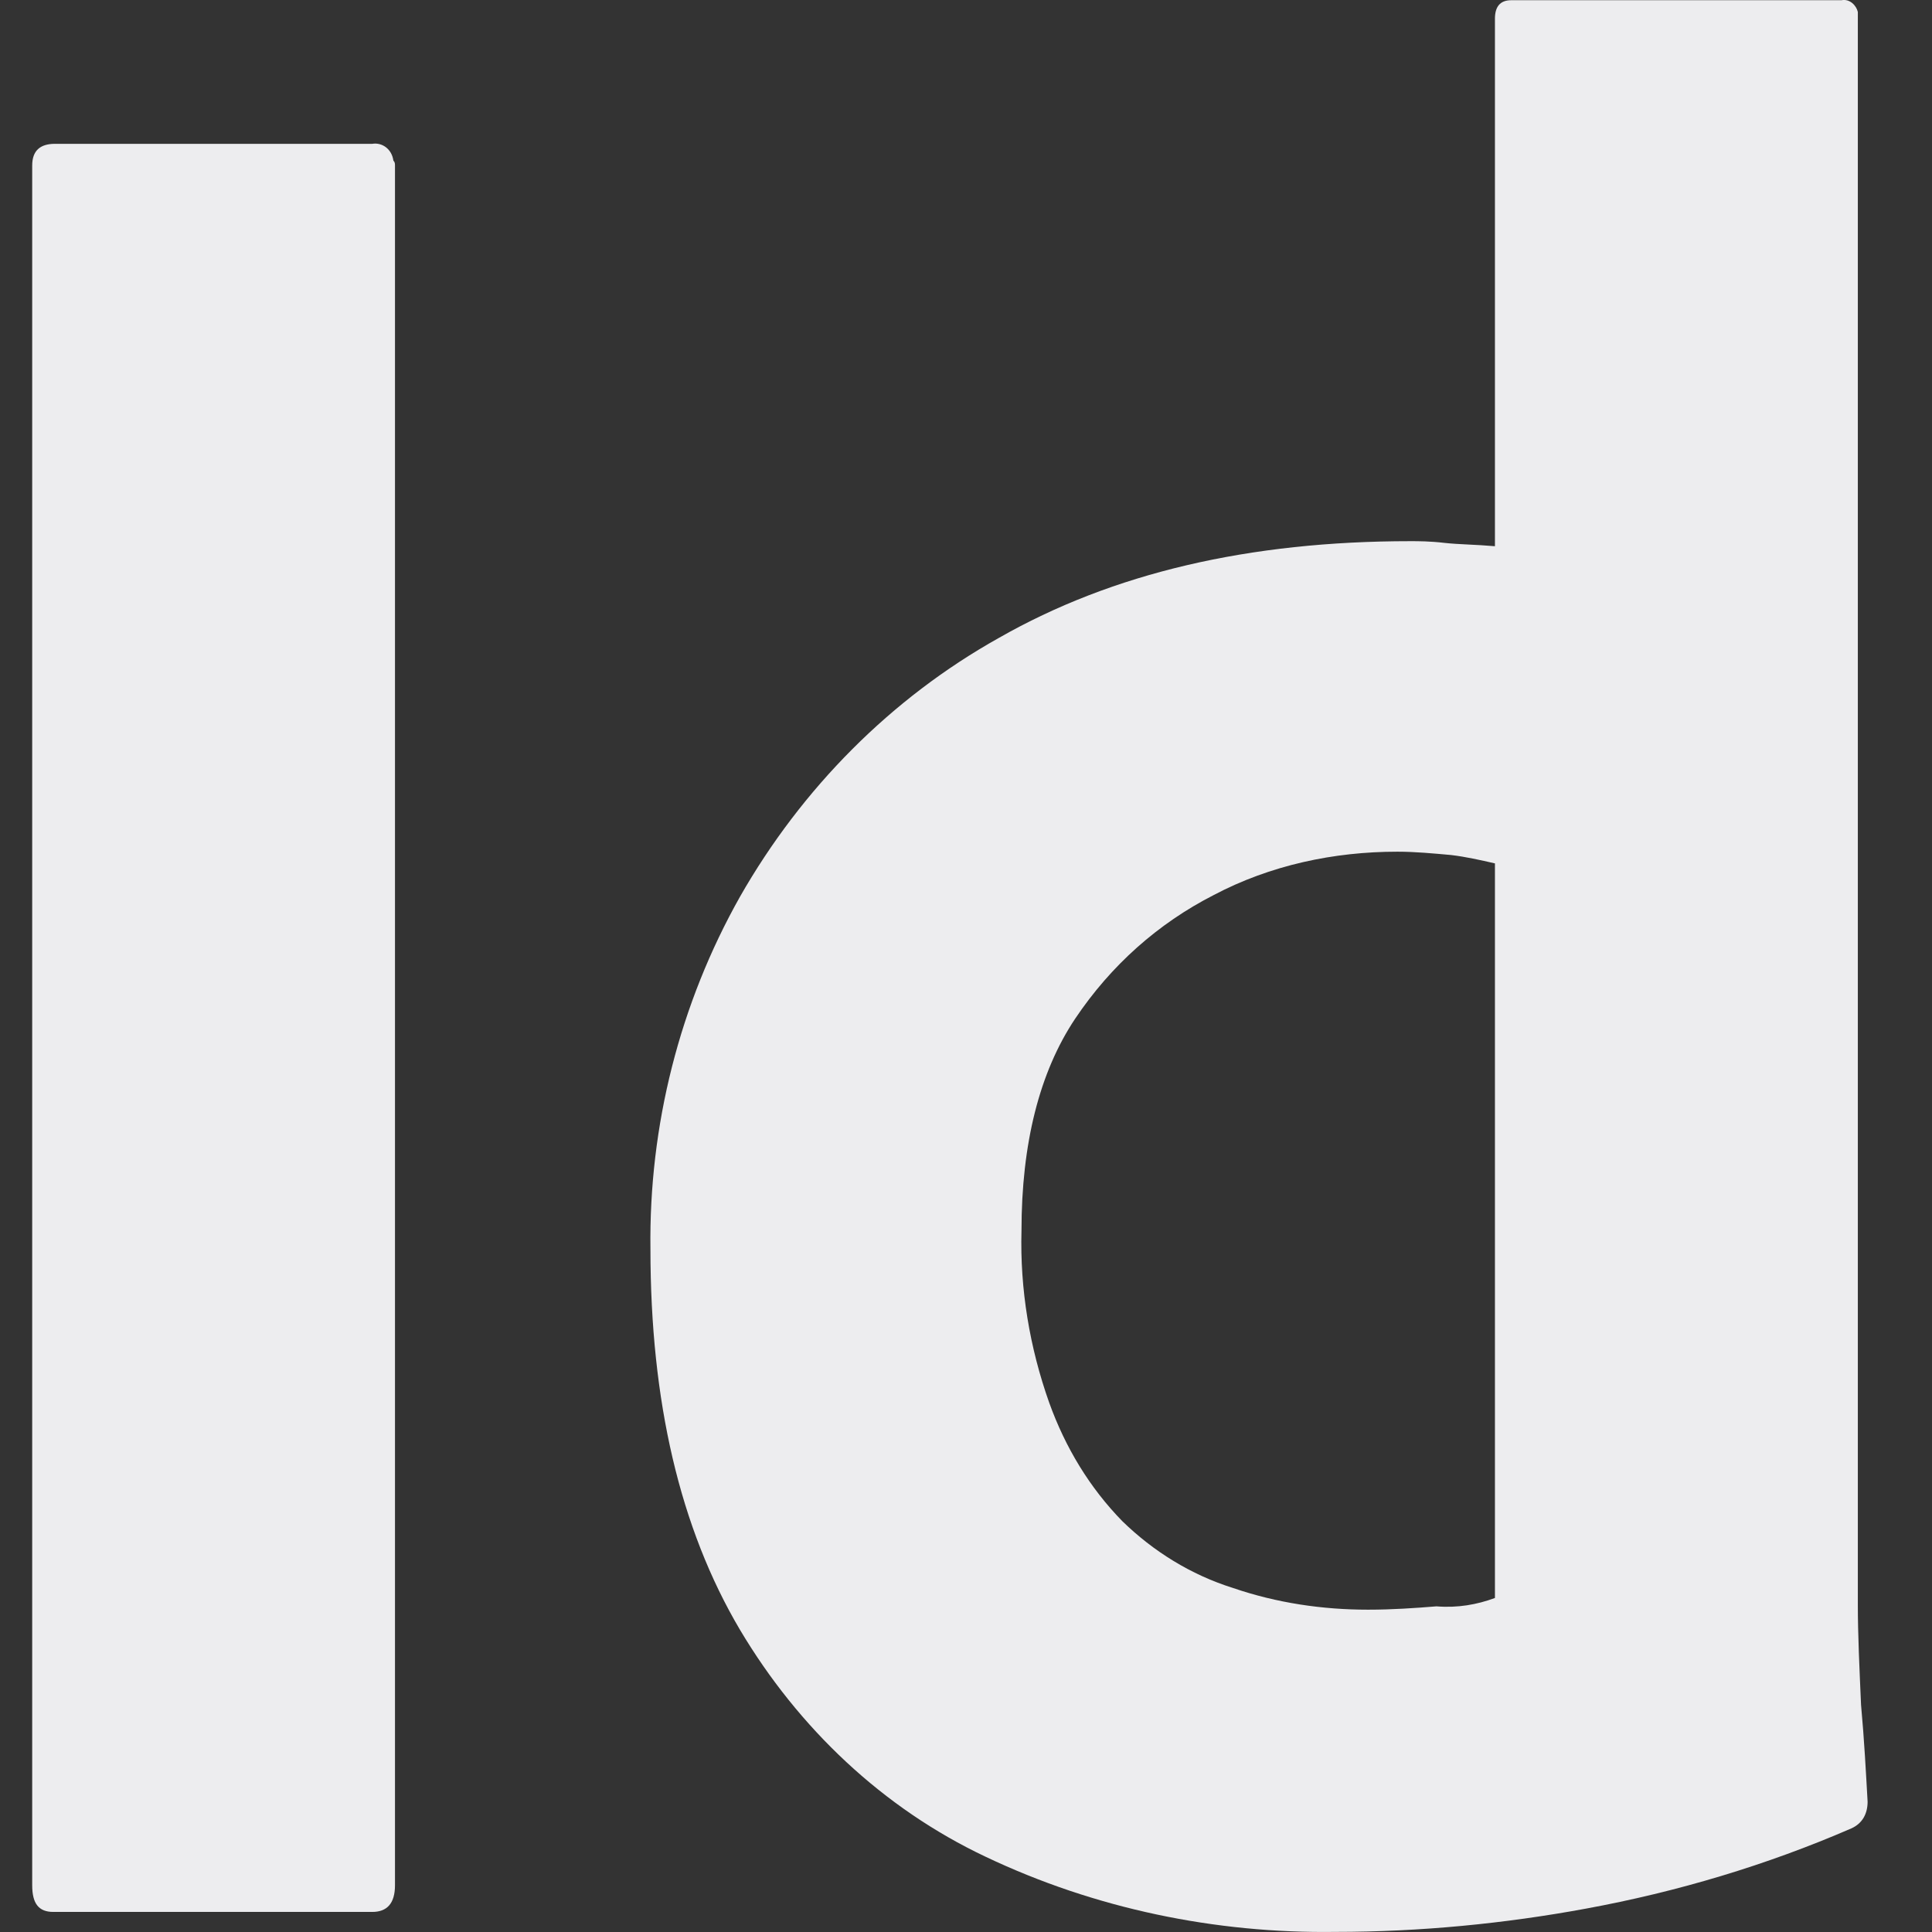 <svg xmlns="http://www.w3.org/2000/svg" width="18" height="18" viewBox="0 0 18 18" fill="none"><rect x="0" y="0" width="18" height="18" fill="#333333" stroke="none"/><path d="M3.68 1.542V17.564C3.68 17.735 3.605 17.813 3.468 17.813H0.497C0.36 17.813 0.3 17.735 0.3 17.564V1.542C0.3 1.402 0.376 1.34 0.512 1.34H3.468C3.559 1.325 3.65 1.387 3.665 1.496C3.68 1.511 3.68 1.527 3.68 1.542Z" fill="#EDEDEF"></path><path d="M12.443 17.999C11.321 18.015 10.199 17.782 9.183 17.299C8.228 16.848 7.44 16.102 6.894 15.184C6.333 14.235 6.06 13.053 6.06 11.637C6.045 10.486 6.333 9.351 6.894 8.355C7.47 7.344 8.304 6.504 9.305 5.944C10.366 5.338 11.639 5.042 13.14 5.042C13.216 5.042 13.322 5.042 13.458 5.058C13.595 5.073 13.746 5.073 13.928 5.089V0.174C13.928 0.065 13.974 0.002 14.08 0.002H17.157C17.233 -0.013 17.294 0.049 17.309 0.111V14.95C17.309 15.23 17.324 15.542 17.339 15.884C17.369 16.21 17.385 16.522 17.4 16.786C17.4 16.895 17.354 16.988 17.248 17.035C16.46 17.377 15.626 17.626 14.777 17.782C14.019 17.922 13.231 17.999 12.443 17.999ZM13.928 14.888V8.044C13.792 8.013 13.655 7.982 13.519 7.966C13.352 7.951 13.185 7.935 13.019 7.935C12.428 7.935 11.836 8.06 11.306 8.34C10.79 8.604 10.351 8.993 10.017 9.491C9.684 9.989 9.517 10.657 9.517 11.466C9.502 12.011 9.593 12.555 9.775 13.068C9.926 13.488 10.153 13.862 10.457 14.173C10.745 14.453 11.093 14.671 11.488 14.795C11.897 14.935 12.321 14.997 12.746 14.997C12.973 14.997 13.185 14.982 13.383 14.966C13.58 14.982 13.761 14.95 13.928 14.888Z" fill="#EDEDEF"></path></svg>